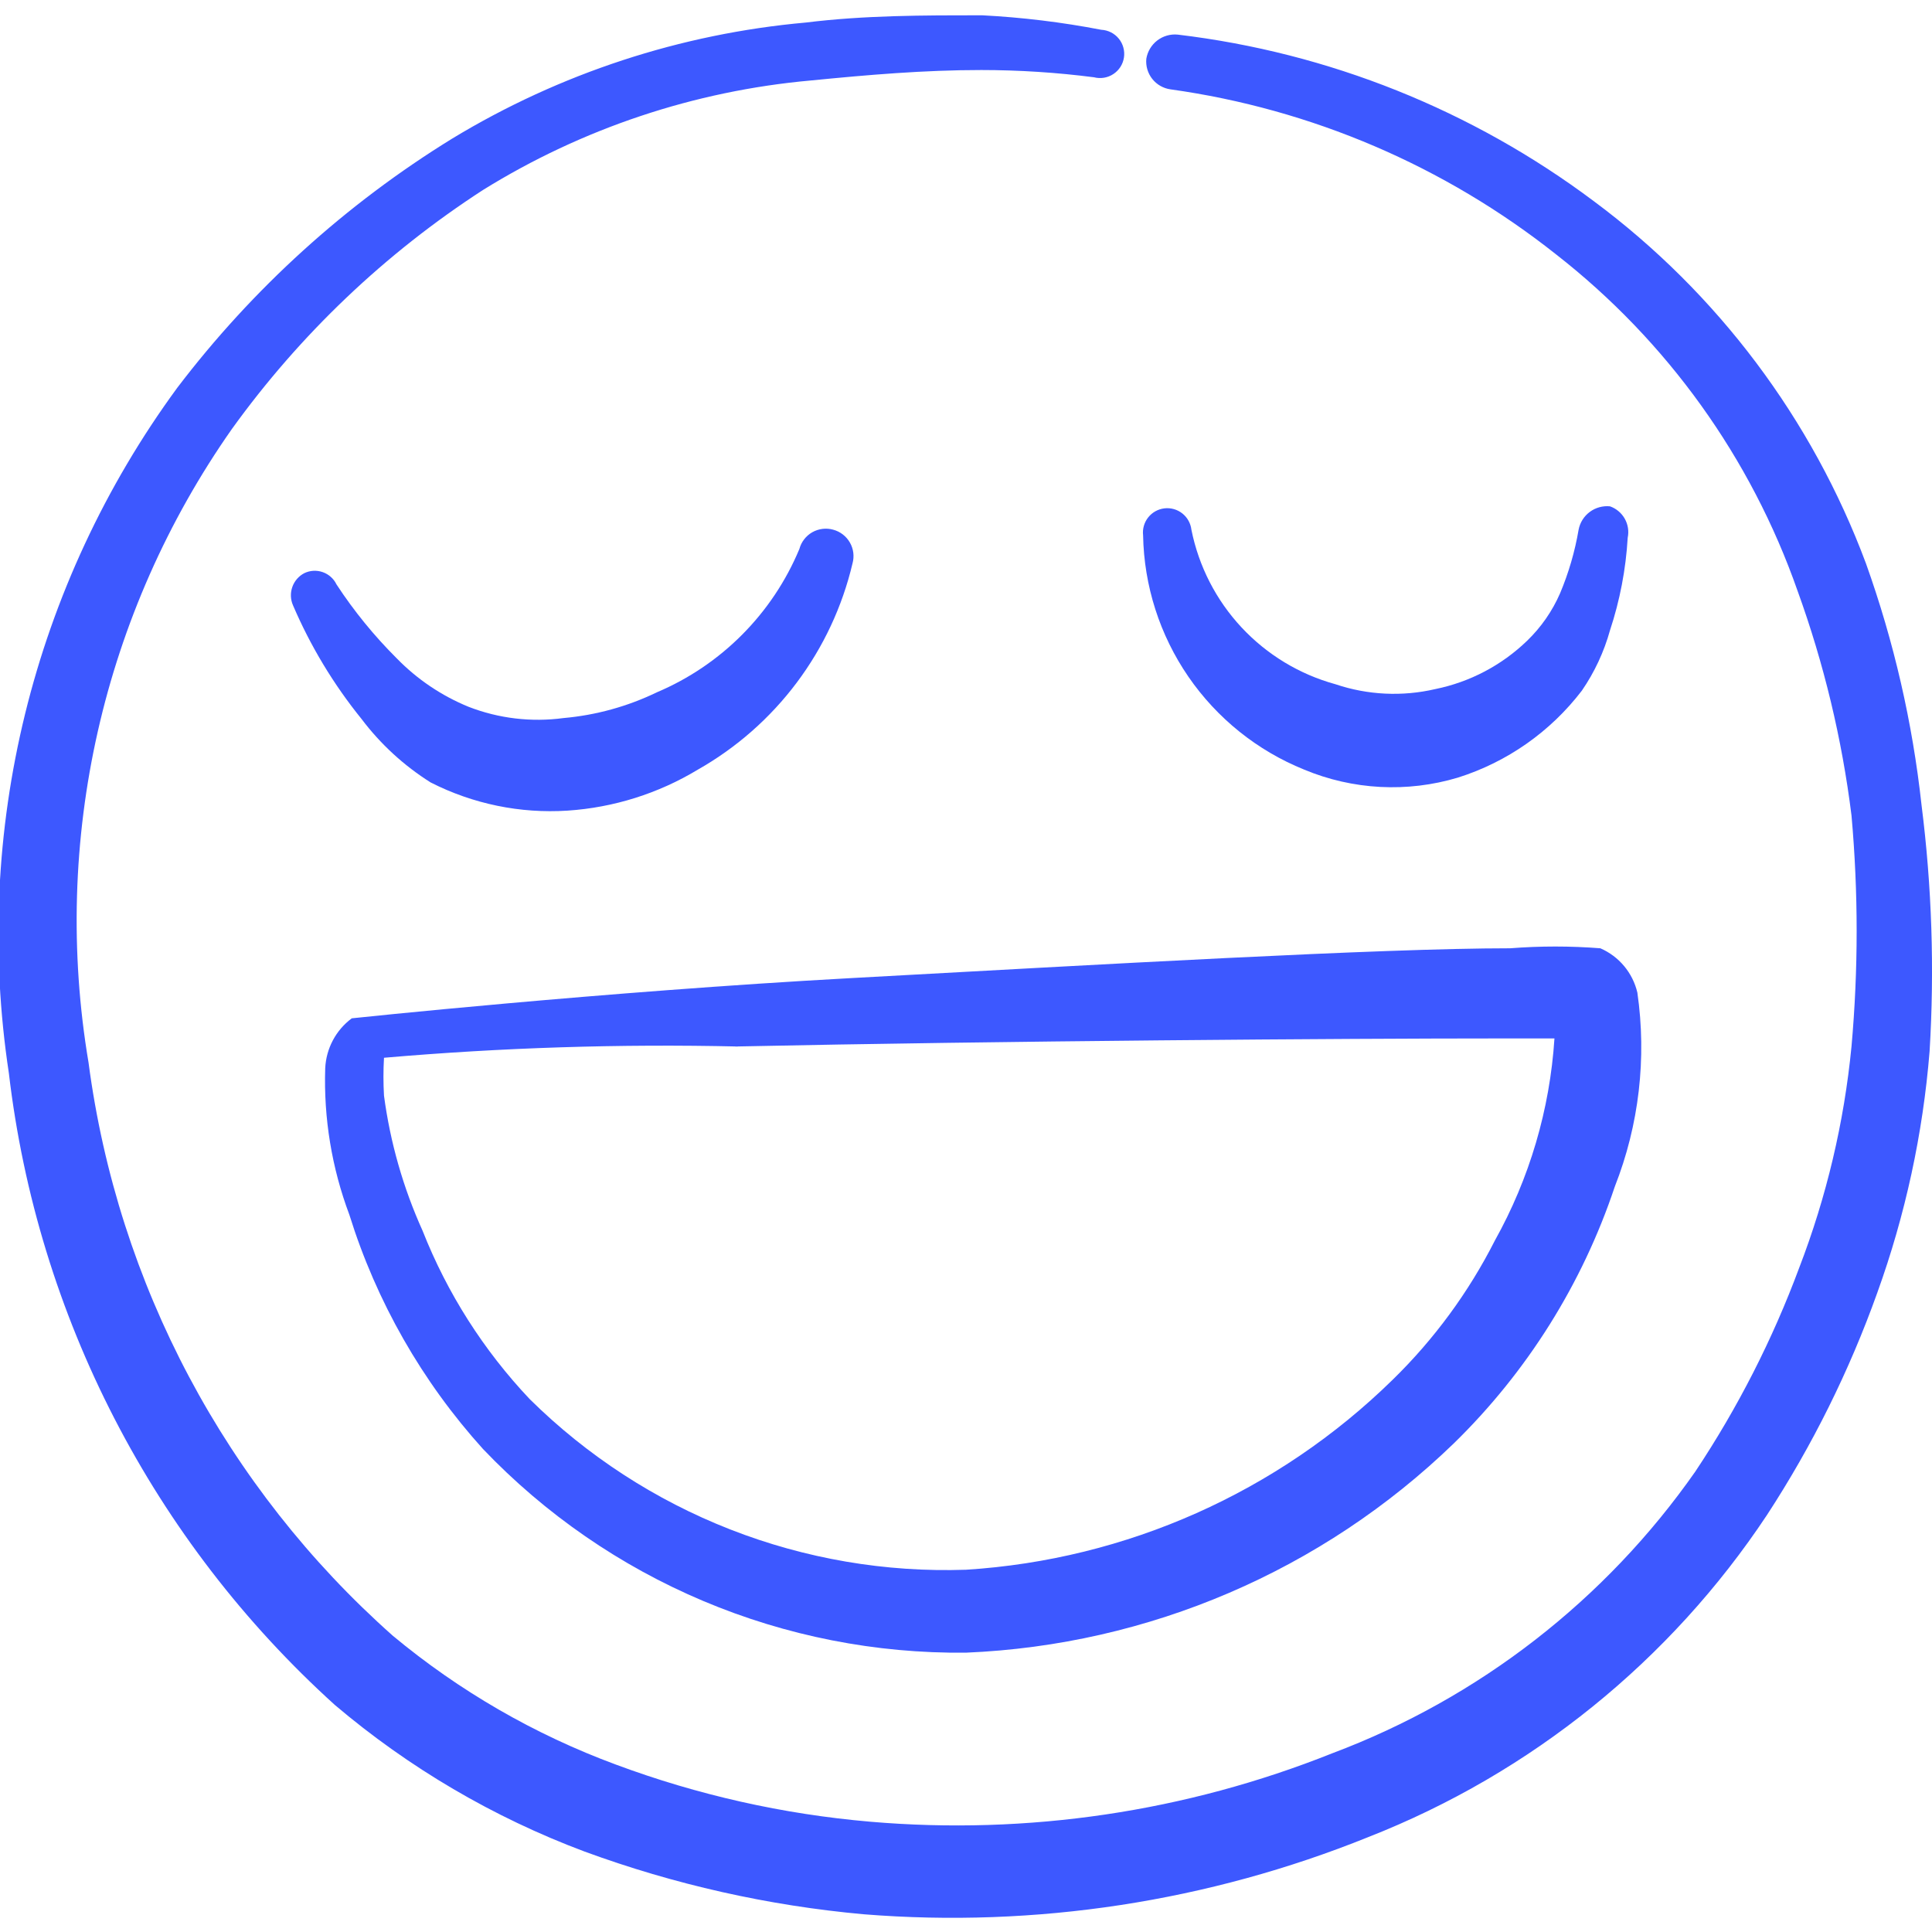 <svg width="105" height="105" viewBox="0 0 105 105" fill="none" xmlns="http://www.w3.org/2000/svg">
<g clip-path="url(#clip0_2209_1097)">
<path d="M26.25 78.75C29.633 82.296 33.709 85.108 38.224 87.012C42.74 88.916 47.599 89.872 52.5 89.819C62.433 89.404 71.868 85.356 79.012 78.444C82.998 74.554 85.998 69.769 87.762 64.487C89.079 61.138 89.501 57.505 88.987 53.944C88.862 53.413 88.615 52.92 88.266 52.502C87.916 52.084 87.474 51.754 86.975 51.537C85.344 51.41 83.706 51.41 82.075 51.537C75.031 51.537 59.894 52.412 46.287 53.156C32.681 53.9 19.119 55.343 19.119 55.343C18.692 55.66 18.341 56.068 18.092 56.537C17.842 57.006 17.7 57.525 17.675 58.056C17.586 60.771 18.032 63.476 18.987 66.019C20.457 70.738 22.936 75.082 26.25 78.75ZM39.944 56.875C54.469 56.569 73.062 56.437 81.594 56.437H84.481C84.232 60.293 83.126 64.044 81.244 67.418C79.819 70.229 77.942 72.786 75.687 74.987C69.447 81.1 61.218 84.764 52.5 85.312C48.124 85.462 43.764 84.717 39.687 83.122C35.609 81.527 31.9 79.116 28.787 76.037C26.282 73.388 24.307 70.285 22.969 66.894C21.914 64.559 21.206 62.083 20.869 59.544C20.83 58.859 20.83 58.172 20.869 57.487C27.269 56.934 33.696 56.729 40.119 56.875H39.944Z" fill="#3D58FF"/>
<path d="M104.431 43.75C103.942 39.272 102.929 34.867 101.412 30.625C98.485 22.773 93.35 15.936 86.625 10.937C80.013 5.982 72.211 2.858 64.006 1.881C63.608 1.842 63.211 1.957 62.894 2.2C62.577 2.444 62.365 2.799 62.3 3.193C62.262 3.586 62.378 3.979 62.622 4.288C62.867 4.598 63.222 4.801 63.612 4.856C71.272 5.925 78.507 9.021 84.569 13.825C90.606 18.536 95.162 24.884 97.694 32.112C99.124 36.059 100.107 40.153 100.625 44.319C100.998 48.496 100.998 52.698 100.625 56.875C100.225 60.995 99.268 65.043 97.781 68.906C96.334 72.801 94.44 76.516 92.137 79.975C87.257 86.954 80.378 92.292 72.406 95.287C64.44 98.468 55.84 99.742 47.294 99.006C42.566 98.6 37.916 97.555 33.469 95.9C29.061 94.272 24.962 91.905 21.35 88.9C12.269 80.844 6.397 69.785 4.812 57.75C2.782 45.695 5.58 33.326 12.6 23.319C16.303 18.176 20.932 13.77 26.25 10.325C31.64 6.98 37.738 4.943 44.056 4.375C47.162 4.068 50.225 3.806 53.331 3.806C55.379 3.807 57.425 3.938 59.456 4.2C59.634 4.246 59.82 4.254 60.001 4.224C60.182 4.194 60.355 4.127 60.508 4.025C60.662 3.924 60.792 3.792 60.892 3.638C60.991 3.483 61.056 3.309 61.084 3.127C61.112 2.946 61.101 2.76 61.052 2.583C61.004 2.406 60.919 2.241 60.802 2.099C60.686 1.956 60.541 1.84 60.377 1.757C60.213 1.675 60.033 1.627 59.85 1.618C57.712 1.206 55.549 0.943 53.375 0.831C50.181 0.831 46.987 0.831 43.794 1.225C36.995 1.833 30.425 3.988 24.587 7.525C18.806 11.084 13.733 15.682 9.625 21.087C1.778 31.802 -1.509 45.188 0.481 58.319C2.034 71.534 8.33 83.737 18.2 92.662C22.228 96.079 26.816 98.772 31.762 100.625C36.652 102.421 41.756 103.569 46.944 104.037C56.289 104.785 65.681 103.347 74.375 99.837C83.219 96.365 90.78 90.255 96.031 82.337C98.495 78.561 100.507 74.508 102.025 70.262C103.551 66.033 104.507 61.619 104.869 57.137C105.14 52.671 104.994 48.189 104.431 43.75Z" fill="#3D58FF"/>
<path d="M23.406 42.525C25.703 43.694 28.272 44.223 30.844 44.056C33.351 43.89 35.781 43.125 37.931 41.825C40.027 40.636 41.855 39.028 43.3 37.101C44.745 35.174 45.778 32.969 46.331 30.625C46.384 30.435 46.399 30.237 46.375 30.041C46.351 29.846 46.288 29.657 46.19 29.487C46.093 29.316 45.962 29.166 45.806 29.046C45.65 28.926 45.472 28.838 45.281 28.787C45.092 28.734 44.894 28.719 44.698 28.744C44.503 28.768 44.314 28.831 44.143 28.928C43.972 29.026 43.822 29.157 43.703 29.313C43.582 29.469 43.495 29.647 43.444 29.837C41.981 33.346 39.201 36.142 35.7 37.625C34.107 38.395 32.388 38.869 30.625 39.025C28.88 39.26 27.104 39.05 25.463 38.412C23.999 37.813 22.673 36.919 21.569 35.787C20.339 34.563 19.239 33.214 18.288 31.762C18.137 31.449 17.867 31.209 17.539 31.094C17.211 30.979 16.851 30.999 16.538 31.15C16.232 31.309 15.999 31.579 15.886 31.904C15.772 32.229 15.786 32.585 15.925 32.9C16.875 35.117 18.127 37.193 19.644 39.068C20.678 40.44 21.953 41.611 23.406 42.525Z" fill="#3D58FF"/>
<path d="M87.5 27.518C87.108 27.479 86.716 27.587 86.4 27.822C86.085 28.056 85.868 28.401 85.794 28.787C85.592 29.974 85.254 31.134 84.787 32.243C84.365 33.214 83.755 34.091 82.994 34.825C81.615 36.157 79.885 37.068 78.006 37.45C76.209 37.868 74.33 37.777 72.581 37.187C70.625 36.651 68.857 35.581 67.474 34.098C66.091 32.614 65.148 30.776 64.75 28.787C64.709 28.439 64.532 28.122 64.257 27.904C63.982 27.687 63.632 27.587 63.284 27.628C62.936 27.669 62.618 27.846 62.401 28.121C62.184 28.395 62.084 28.745 62.125 29.093C62.174 31.84 63.029 34.511 64.585 36.775C66.141 39.039 68.328 40.795 70.875 41.825C73.526 42.932 76.479 43.087 79.231 42.262C81.91 41.418 84.262 39.768 85.969 37.537C86.658 36.536 87.175 35.427 87.5 34.256C88.038 32.628 88.362 30.937 88.462 29.225C88.536 28.872 88.479 28.505 88.302 28.191C88.125 27.877 87.84 27.638 87.5 27.518Z" fill="#3D58FF"/>
</g>
<defs>
<clipPath id="clip0_2209_1097">
<rect width="105" height="105" fill="white"/>
</clipPath>
</defs>
</svg>
